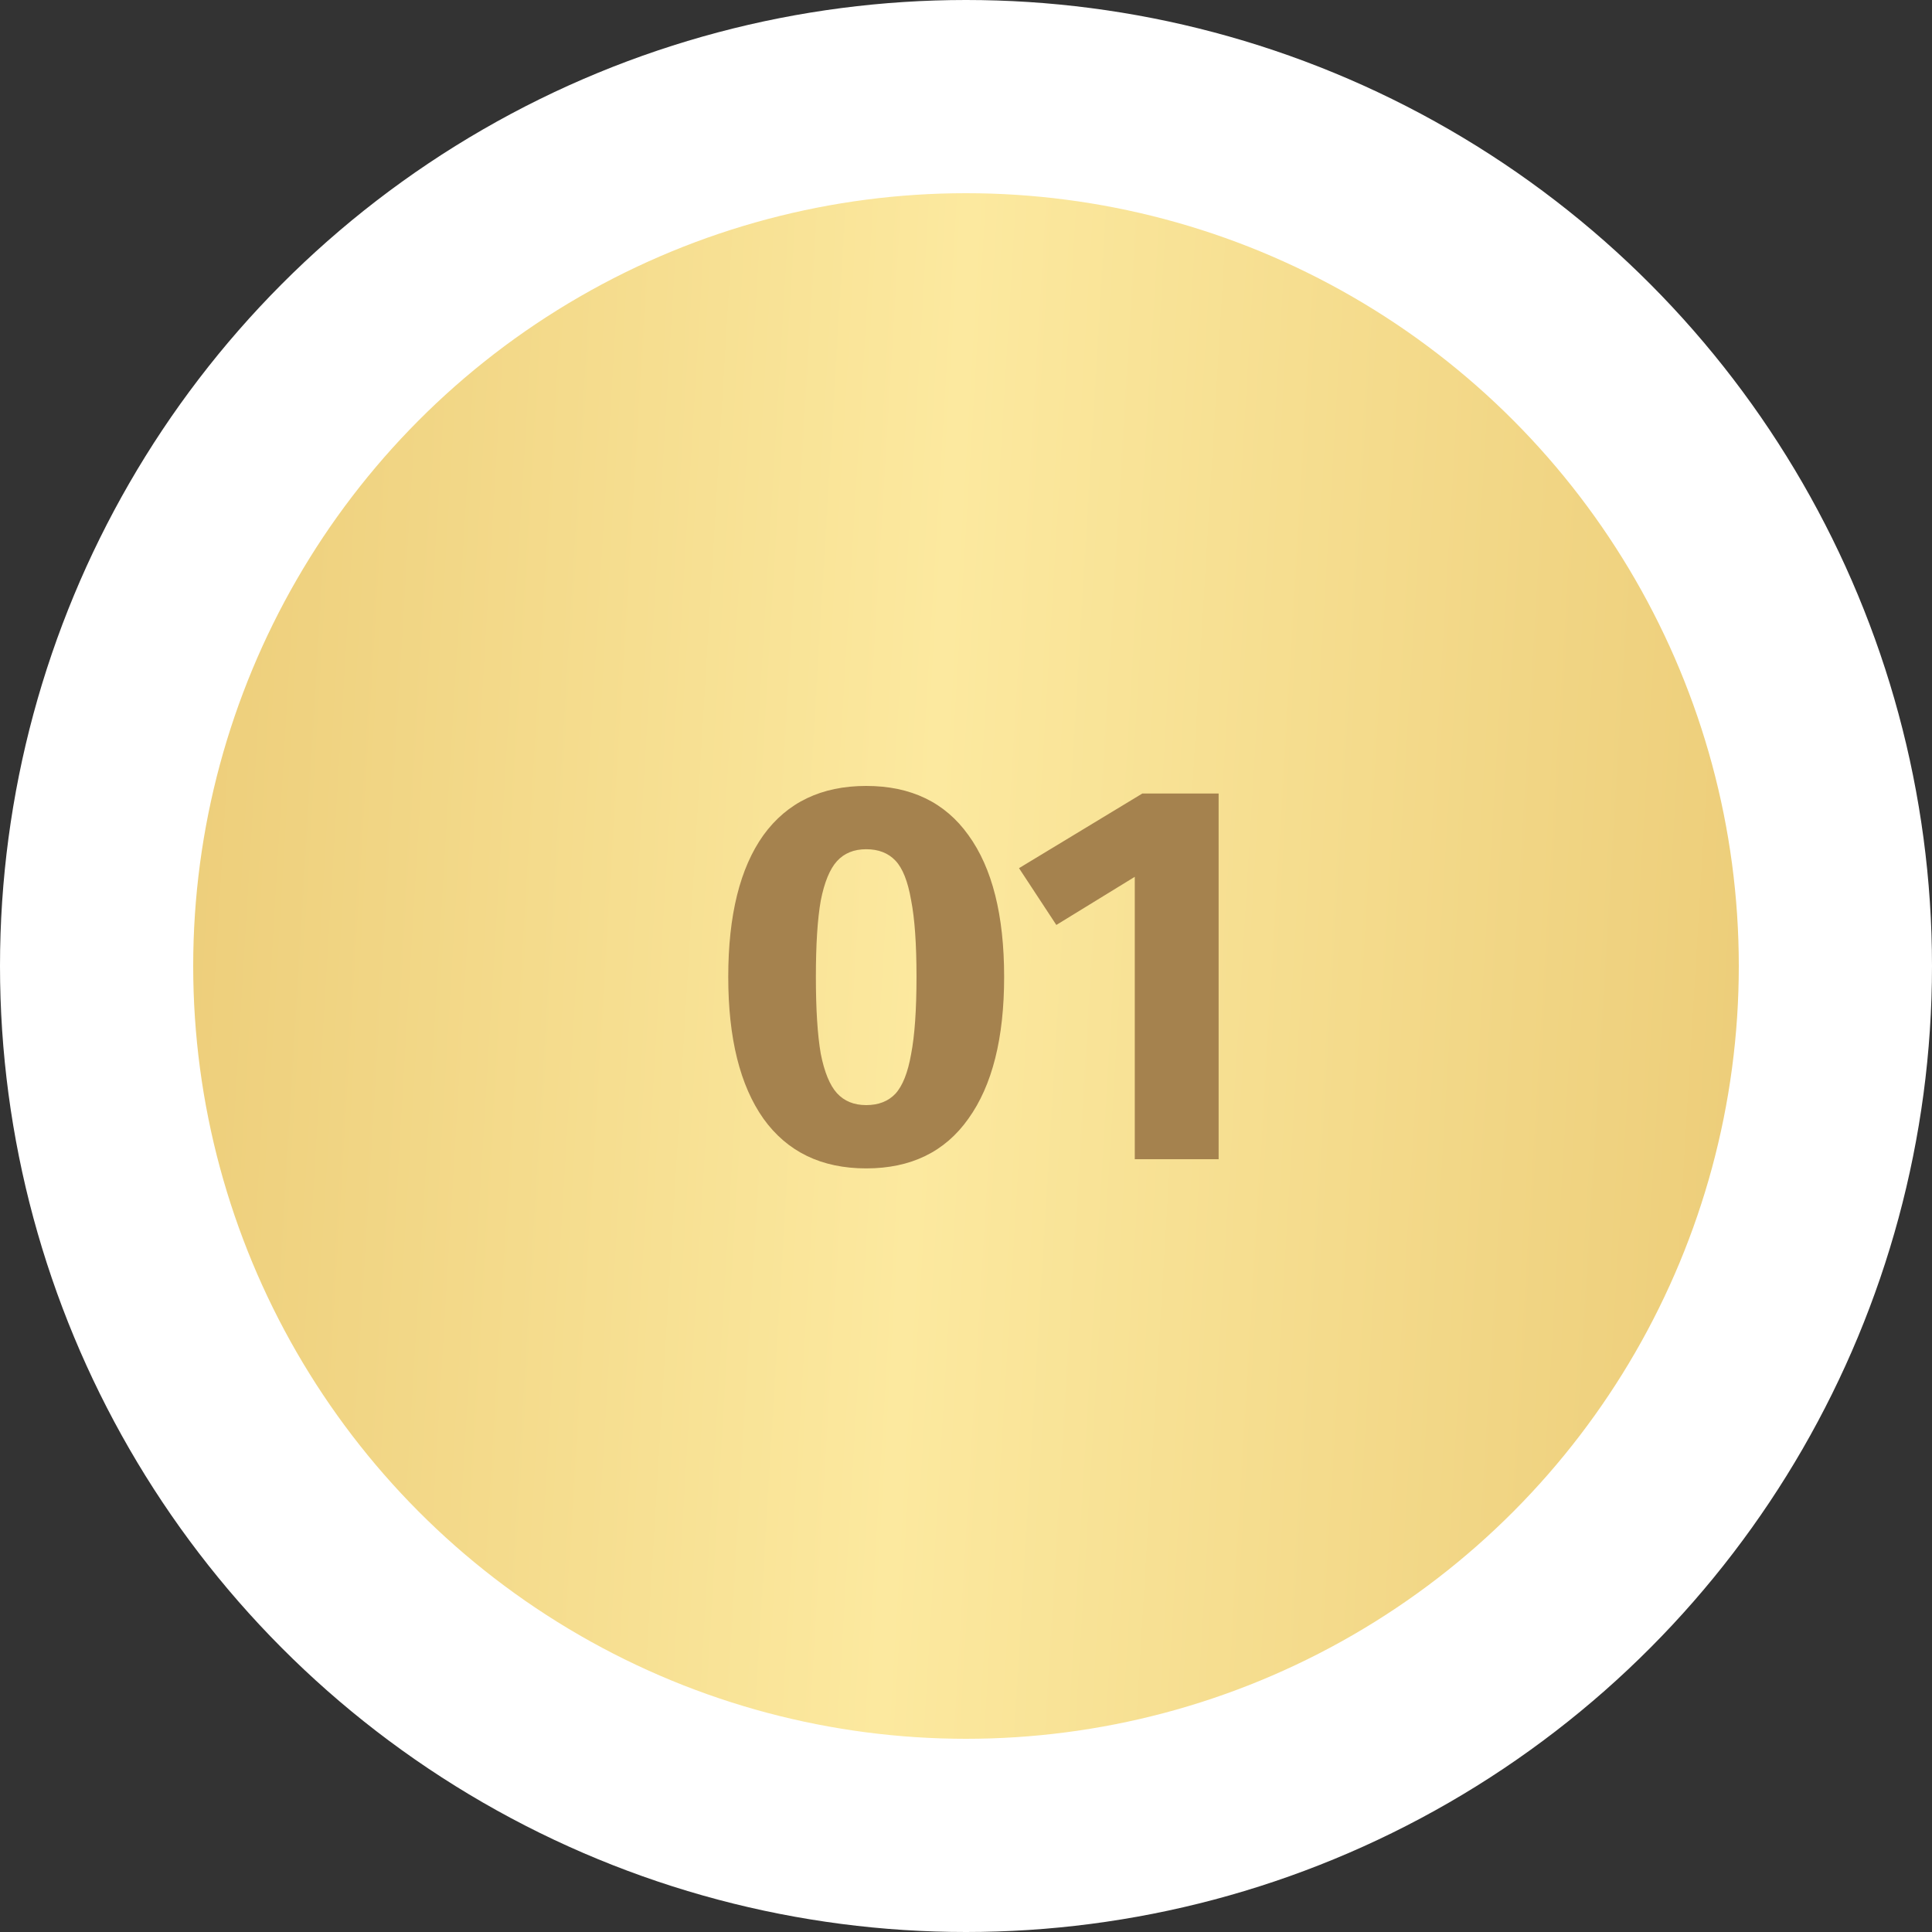 <?xml version="1.0" encoding="UTF-8"?> <svg xmlns="http://www.w3.org/2000/svg" width="50" height="50" viewBox="0 0 50 50" fill="none"><rect x="0" y="0" width="50" height="50" fill="#333333" stroke="none"/> <circle cx="25" cy="25" r="22.5" fill="url(#paint0_linear_418_8)" stroke="white" stroke-width="5"></circle> <path d="M22.417 20.34C23.575 20.34 24.457 20.765 25.063 21.614C25.679 22.463 25.987 23.686 25.987 25.282C25.987 26.869 25.679 28.091 25.063 28.95C24.457 29.809 23.575 30.238 22.417 30.238C21.26 30.238 20.373 29.809 19.757 28.95C19.151 28.091 18.847 26.869 18.847 25.282C18.847 23.686 19.151 22.463 19.757 21.614C20.373 20.765 21.26 20.34 22.417 20.34ZM22.417 21.978C22.1 21.978 21.848 22.081 21.661 22.286C21.475 22.491 21.335 22.832 21.241 23.308C21.157 23.784 21.115 24.442 21.115 25.282C21.115 26.122 21.157 26.785 21.241 27.27C21.335 27.746 21.475 28.087 21.661 28.292C21.848 28.497 22.1 28.6 22.417 28.6C22.735 28.6 22.987 28.502 23.173 28.306C23.36 28.101 23.495 27.76 23.579 27.284C23.673 26.799 23.719 26.131 23.719 25.282C23.719 24.433 23.673 23.77 23.579 23.294C23.495 22.809 23.36 22.468 23.173 22.272C22.987 22.076 22.735 21.978 22.417 21.978ZM31.538 20.536V30H29.368V22.692L27.338 23.938L26.372 22.468L29.564 20.536H31.538Z" fill="#A5824E"></path> <defs> <linearGradient id="paint0_linear_418_8" x1="49.038" y1="50" x2="-1.859" y2="46.941" gradientUnits="userSpaceOnUse"> <stop stop-color="#E9C771"></stop> <stop offset="0.521" stop-color="#FCE99F"></stop> <stop offset="1" stop-color="#E9C771"></stop> </linearGradient> </defs> </svg> 